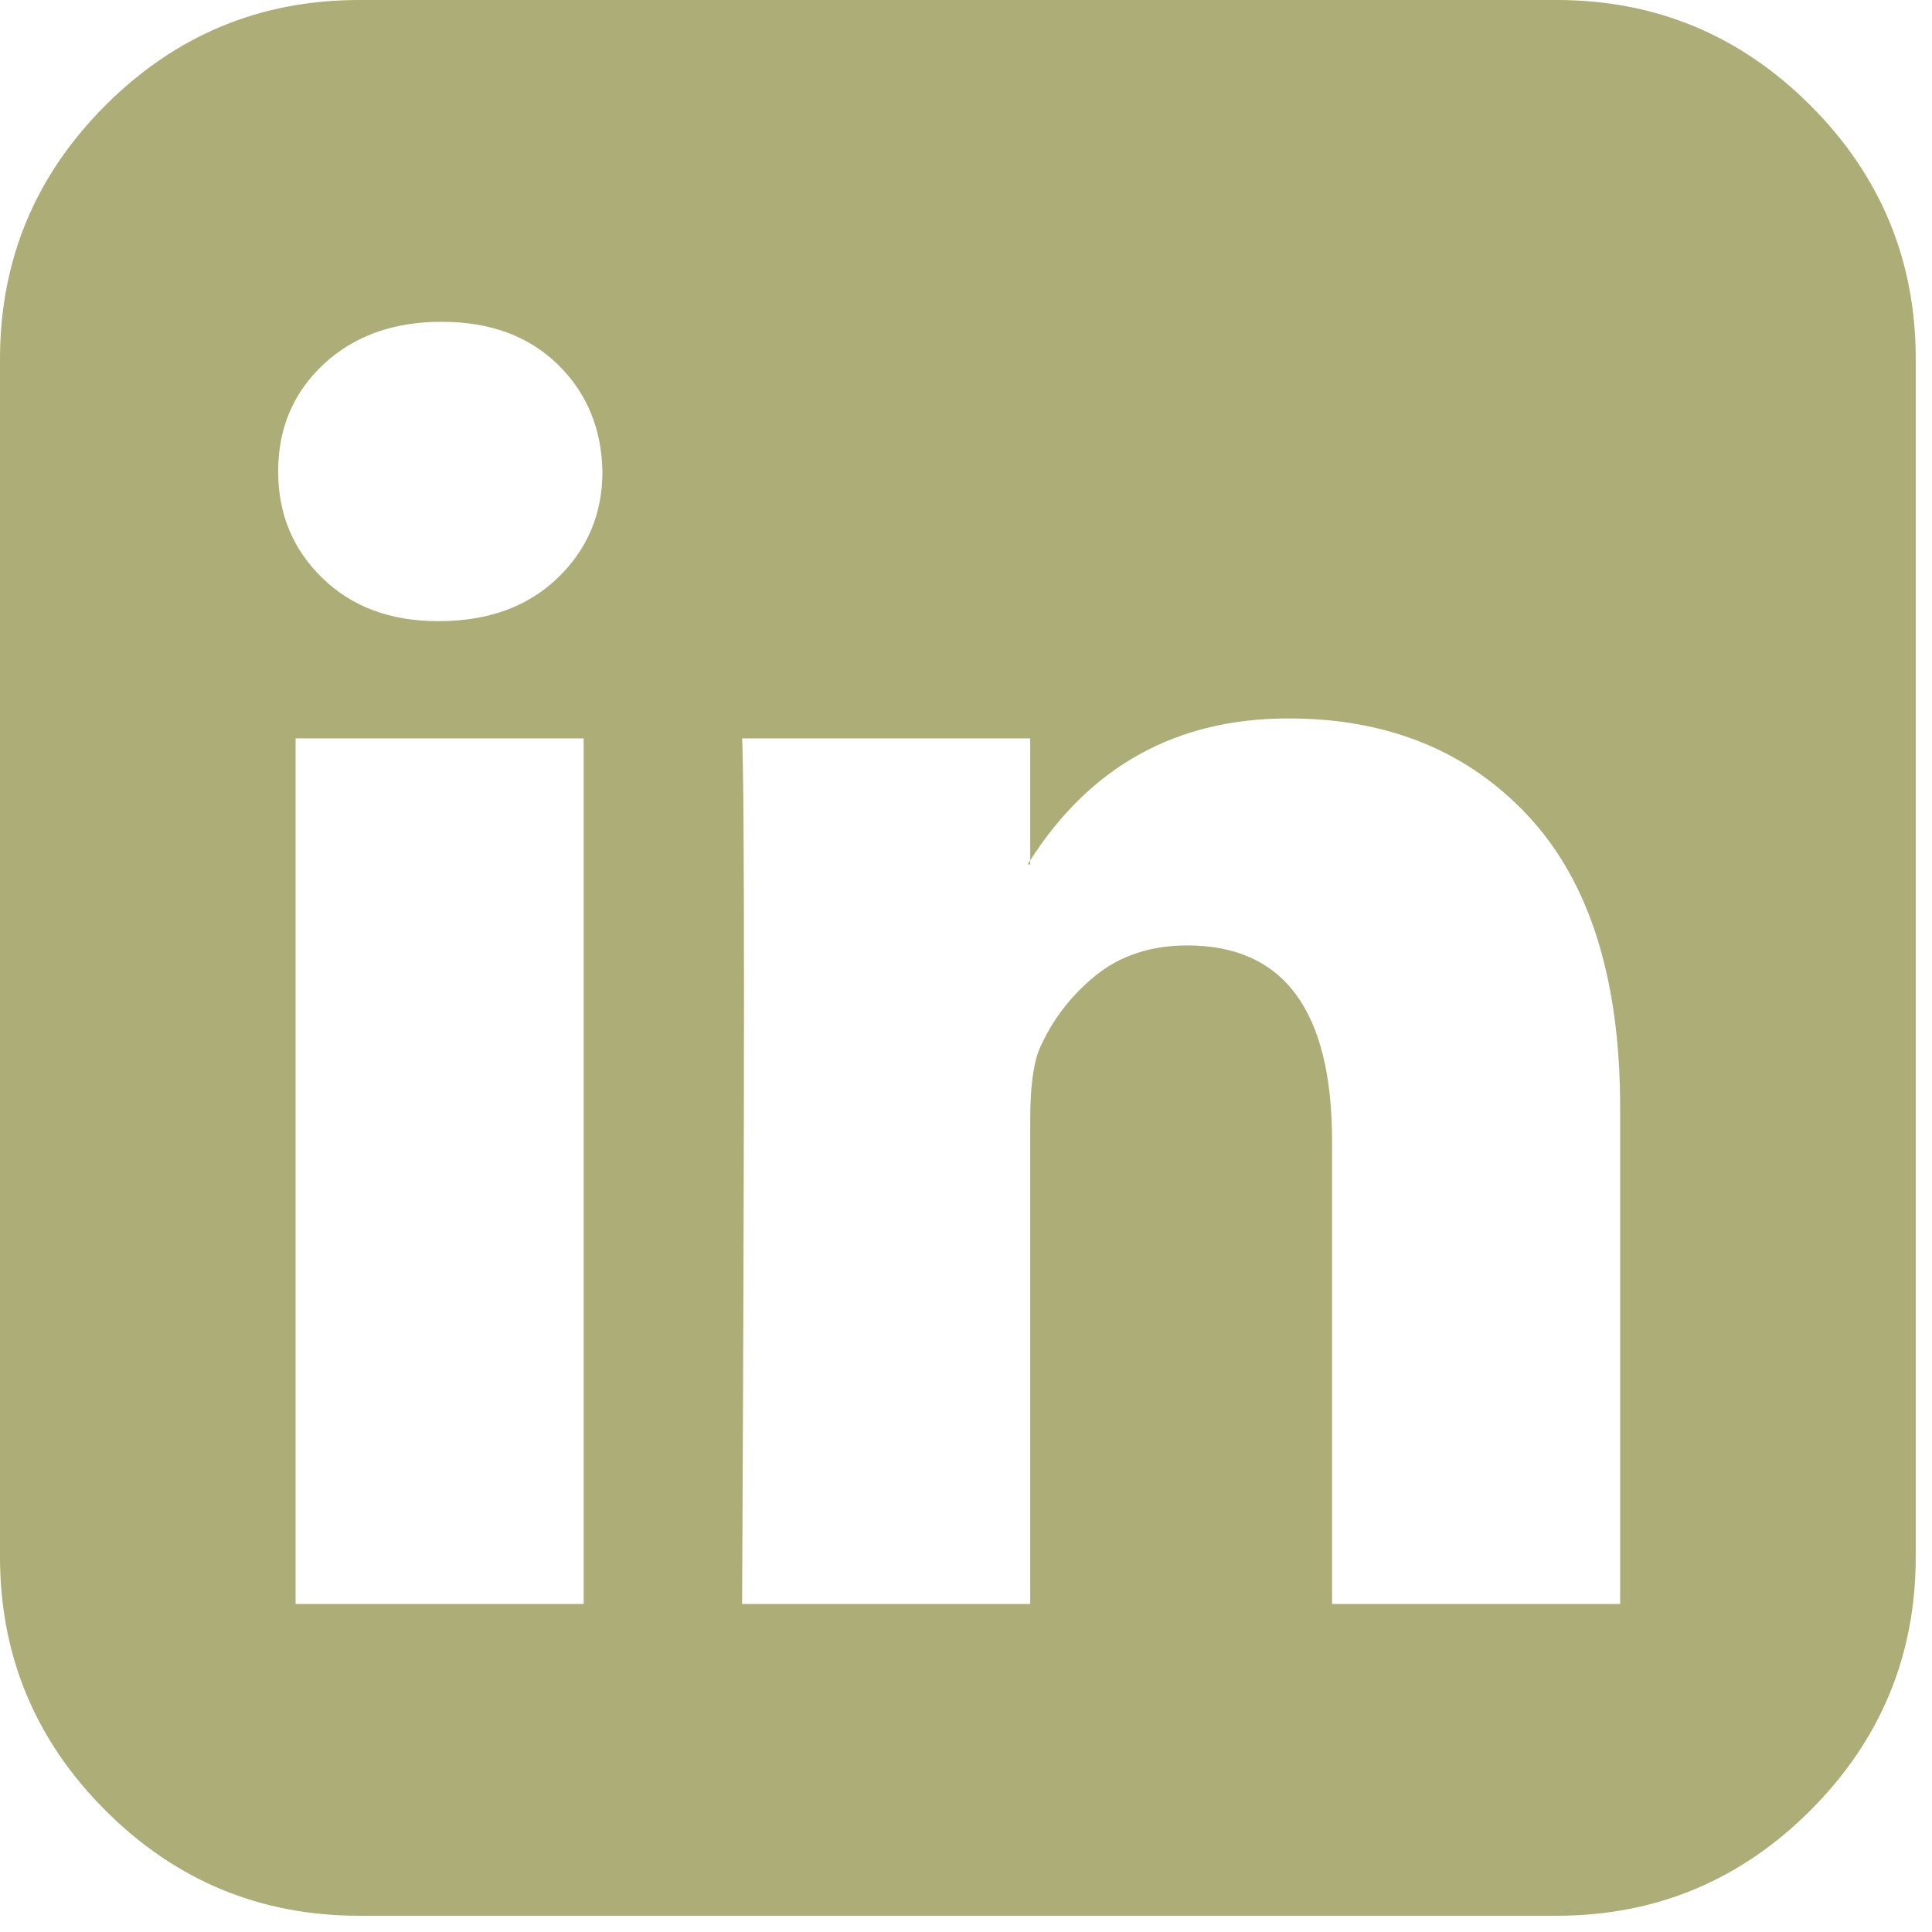 <?xml version="1.0" encoding="UTF-8"?>
<svg width="34px" height="34px" viewBox="0 0 34 34" version="1.1" xmlns="http://www.w3.org/2000/svg" xmlns:xlink="http://www.w3.org/1999/xlink">
    <!-- Generator: Sketch 42 (36781) - http://www.bohemiancoding.com/sketch -->
    <title>linkedin-square - FontAwesome</title>
    <desc>Created with Sketch.</desc>
    <defs></defs>
    <g id="Desktop-1440" stroke="none" stroke-width="1" fill="none" fill-rule="evenodd">
        <g id="CSA-Binary-Options---Desktop-1440" transform="translate(-1088, -9549)" fill="#ACAD77">
            <path d="M1093.202,9577.227 L1098.272,9577.227 L1098.272,9561.994 L1093.202,9561.994 L1093.202,9577.227 Z M1098.602,9557.297 C1098.587,9556.536 1098.324,9555.907 1097.811,9555.409 C1097.299,9554.912 1096.619,9554.663 1095.77,9554.663 C1094.921,9554.663 1094.23,9554.912 1093.696,9555.409 C1093.162,9555.907 1092.895,9556.536 1092.895,9557.297 C1092.895,9558.043 1093.154,9558.669 1093.674,9559.174 C1094.193,9559.678 1094.87,9559.931 1095.704,9559.931 L1095.726,9559.931 C1096.59,9559.931 1097.285,9559.678 1097.811,9559.174 C1098.338,9558.669 1098.602,9558.043 1098.602,9557.297 Z M1106.13,9564.141 L1106.13,9564.211 L1106.086,9564.211 C1106.101,9564.188 1106.115,9564.164 1106.13,9564.141 L1106.13,9564.141 Z M1106.13,9564.141 L1106.13,9561.994 L1101.06,9561.994 C1101.104,9562.96 1101.104,9568.037 1101.06,9577.227 L1106.13,9577.227 L1106.13,9568.711 C1106.13,9568.155 1106.181,9567.745 1106.284,9567.481 C1106.503,9566.969 1106.833,9566.534 1107.272,9566.175 C1107.711,9565.817 1108.252,9565.638 1108.896,9565.638 C1110.593,9565.638 1111.442,9566.786 1111.442,9569.084 L1111.442,9577.227 L1116.512,9577.227 L1116.512,9568.491 C1116.512,9566.238 1115.978,9564.533 1114.91,9563.377 C1113.842,9562.221 1112.43,9561.643 1110.674,9561.643 C1108.711,9561.643 1107.196,9562.476 1106.13,9564.141 L1106.13,9564.141 Z M1121.714,9555.321 L1121.714,9576.393 C1121.714,9578.134 1121.096,9579.623 1119.86,9580.86 C1118.623,9582.096 1117.134,9582.714 1115.393,9582.714 L1094.321,9582.714 C1092.58,9582.714 1091.091,9582.096 1089.855,9580.86 C1088.618,9579.623 1088,9578.134 1088,9576.393 L1088,9555.321 C1088,9553.58 1088.618,9552.091 1089.855,9550.855 C1091.091,9549.618 1092.58,9549 1094.321,9549 L1115.393,9549 C1117.134,9549 1118.623,9549.618 1119.86,9550.855 C1121.096,9552.091 1121.714,9553.58 1121.714,9555.321 Z" id="linkedin-square---FontAwesome"></path>
        </g>
    </g>
</svg>